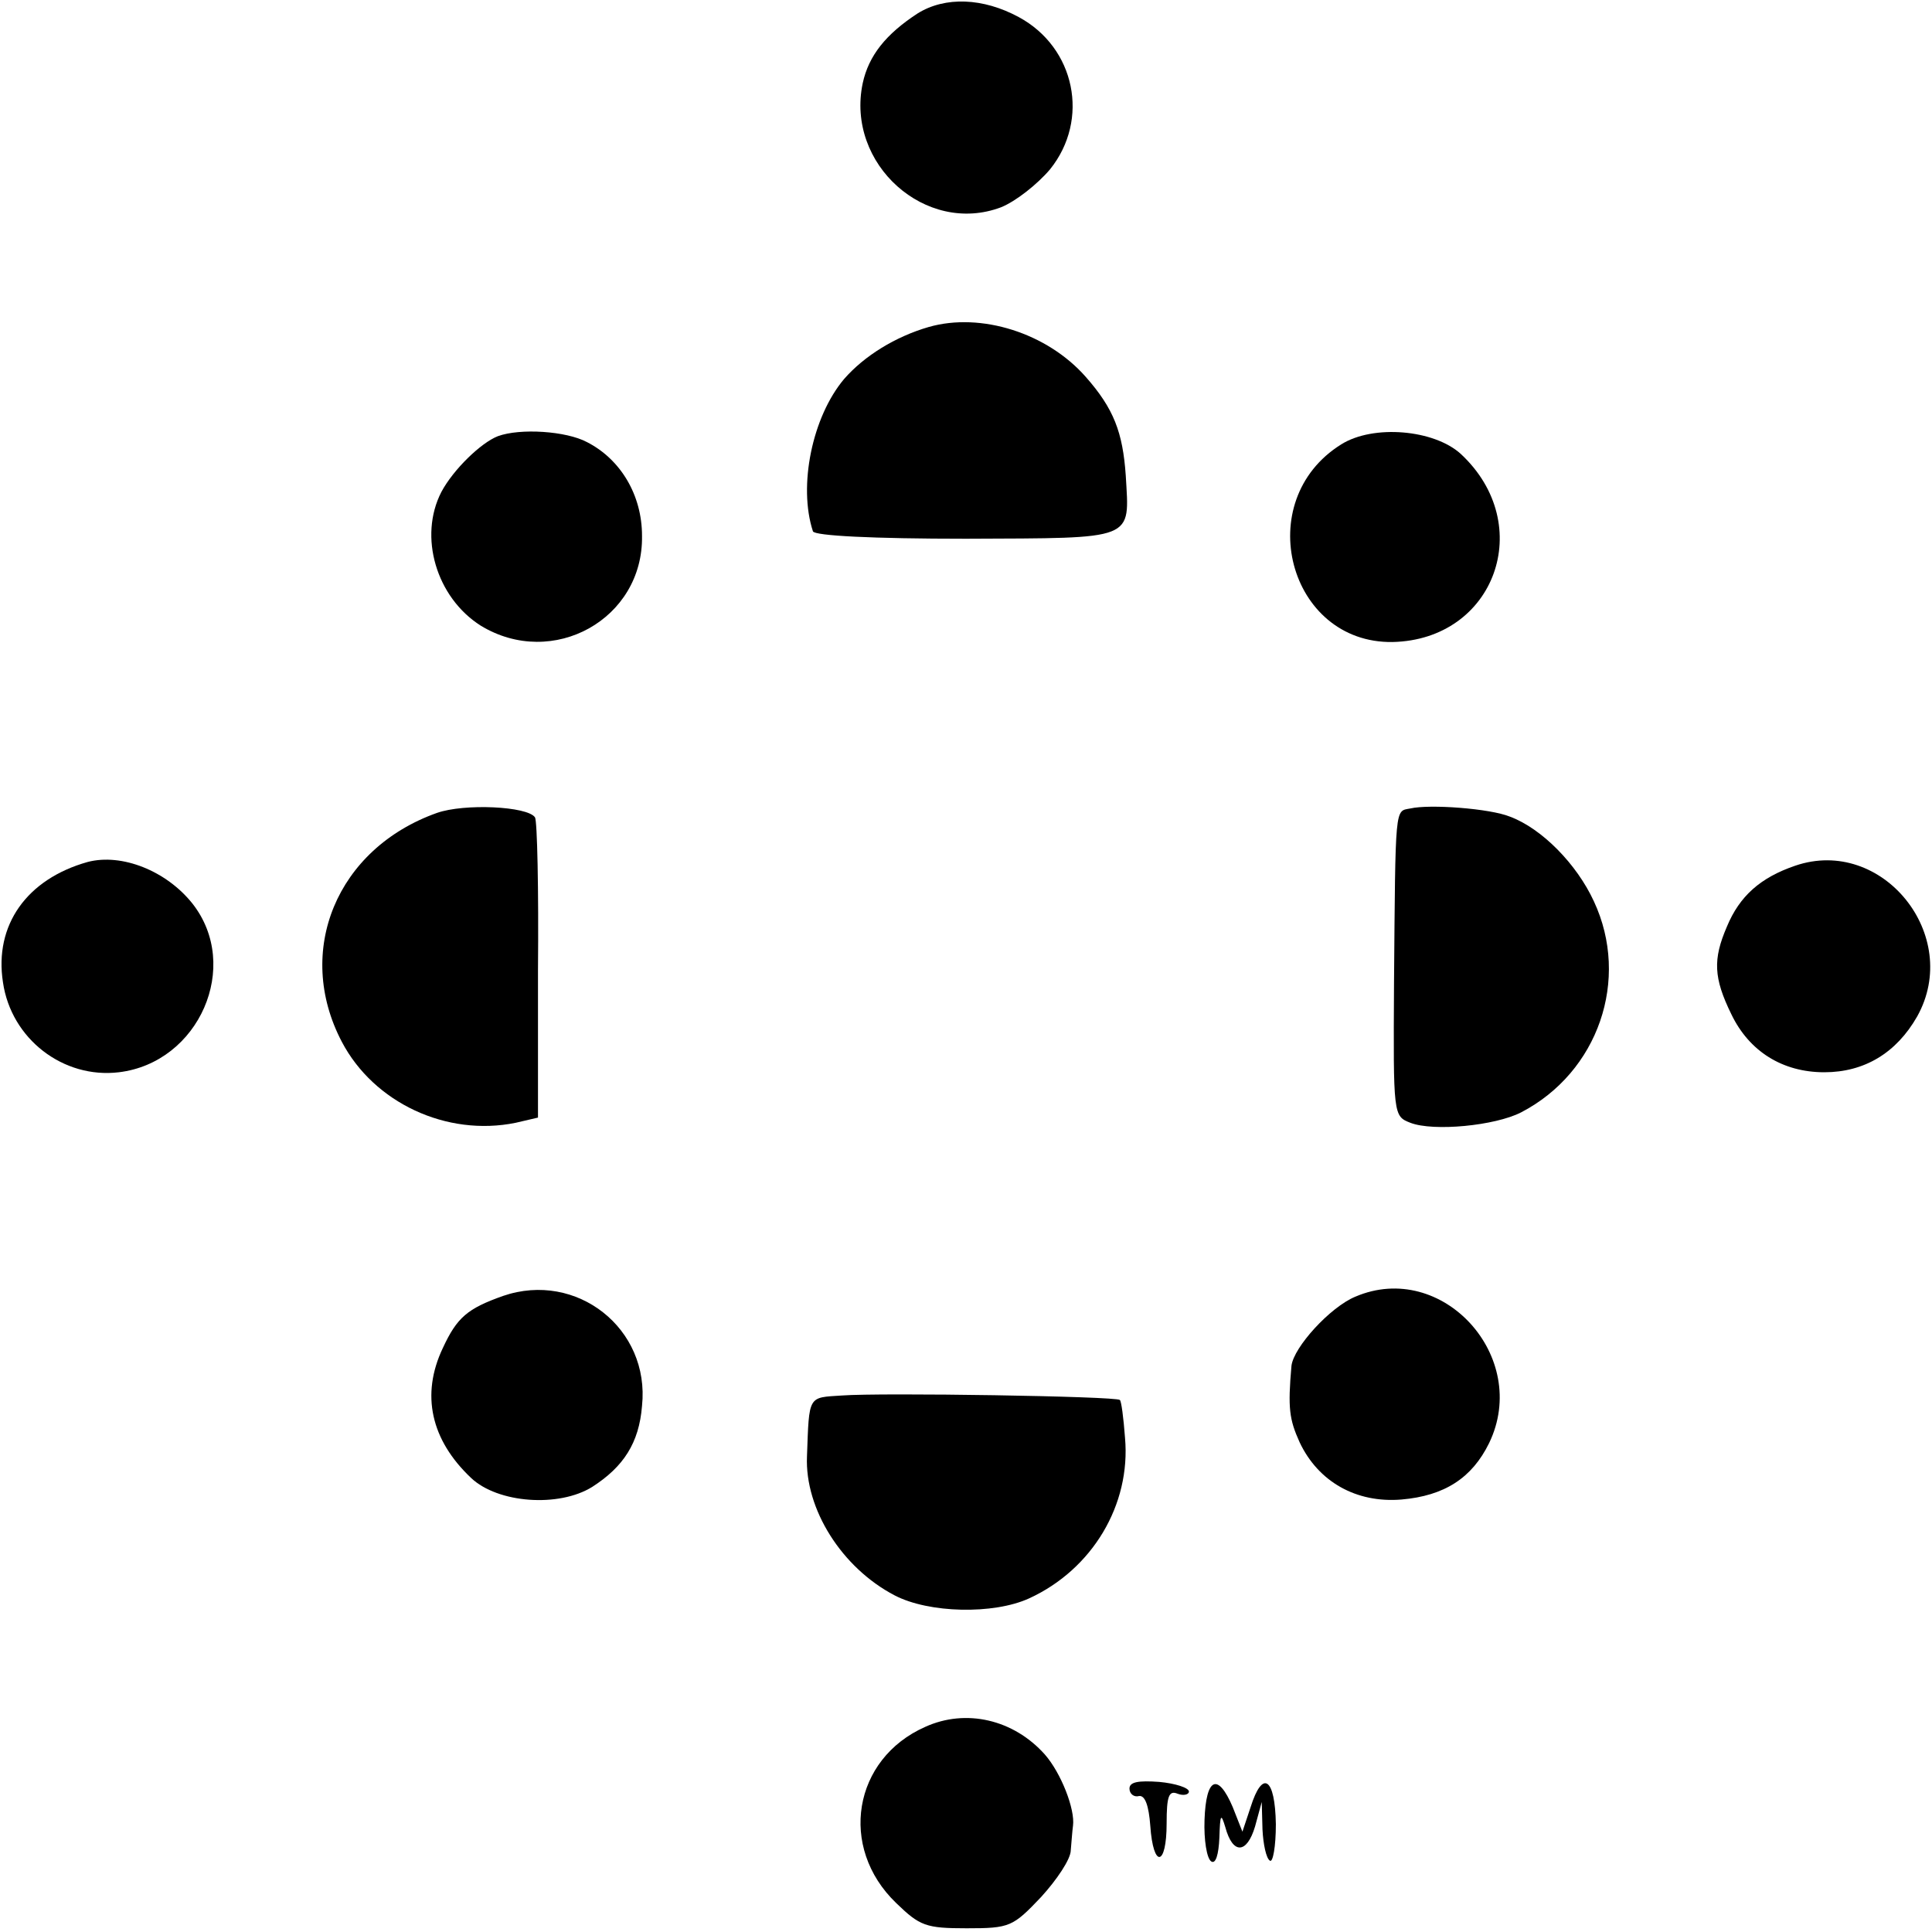 <?xml version="1.0" standalone="no"?>
<!DOCTYPE svg PUBLIC "-//W3C//DTD SVG 20010904//EN"
 "http://www.w3.org/TR/2001/REC-SVG-20010904/DTD/svg10.dtd">
<svg version="1.0" xmlns="http://www.w3.org/2000/svg"
 width="260pt" height="260pt" viewBox="0 0 260 260"
 preserveAspectRatio="xMidYMid meet">
<g transform="translate(0,260) scale(0.1,-0.1)"
fill="#000000" stroke="none">
<path d="M1235 2582 c-43 -28 -66 -57 -74 -94 -23 -109 85 -205 186 -167 20 8
49 31 66 51 54 67 34 164 -42 205 -48 26 -99 28 -136 5z"/>
<path d="M1250 2160 c-45 -13 -87 -39 -114 -70 -43 -51 -62 -144 -42 -205 2
-6 80 -10 206 -10 230 1 220 -3 215 85 -4 58 -16 90 -54 133 -52 59 -141 87
-211 67z"/>
<path d="M670 2013 c-23 -9 -60 -45 -76 -75 -31 -60 -7 -142 53 -180 97 -59
219 9 217 121 0 55 -29 103 -74 126 -28 15 -90 19 -120 8z"/>
<path d="M1805 2002 c-122 -76 -71 -268 69 -266 138 3 194 158 92 253 -36 33
-118 40 -161 13z"/>
<path d="M588 1506 c-135 -48 -192 -186 -128 -308 43 -82 141 -128 234 -109
l30 7 0 198 c1 109 -1 201 -4 206 -10 15 -95 19 -132 6z"/>
<path d="M1898 1512 c-21 -4 -20 7 -22 -236 -1 -177 -1 -178 22 -187 31 -12
114 -4 149 14 104 54 147 179 98 284 -23 50 -70 98 -113 114 -27 11 -108 17
-134 11z"/>
<path d="M118 1440 c-82 -23 -126 -85 -114 -162 11 -76 81 -130 156 -121 108
13 165 143 99 227 -35 44 -95 68 -141 56z"/>
<path d="M2416 1435 c-47 -16 -75 -41 -92 -82 -19 -44 -18 -69 6 -118 24 -50
69 -78 125 -78 54 0 97 26 125 75 61 109 -47 243 -164 203z"/>
<path d="M677 856 c-48 -17 -62 -29 -81 -70 -30 -63 -16 -124 38 -175 36 -34
118 -40 163 -12 42 27 63 59 67 109 11 104 -88 182 -187 148z"/>
<path d="M1824 855 c-34 -14 -83 -68 -86 -93 -5 -57 -3 -72 11 -103 25 -53 76
-82 137 -77 58 5 95 29 118 76 56 116 -63 247 -180 197z"/>
<path d="M1133 722 c-46 -3 -44 1 -47 -82 -3 -71 47 -150 118 -187 46 -24 133
-26 181 -4 85 39 137 126 129 216 -2 27 -5 50 -7 51 -5 5 -321 10 -374 6z"/>
<path d="M1245 276 c-97 -43 -117 -162 -39 -237 32 -31 40 -34 95 -34 58 0 62
2 100 42 21 23 40 51 40 63 1 11 2 26 3 33 3 22 -16 71 -38 96 -42 47 -106 62
-161 37z"/>
<path d="M1520 193 c0 -7 6 -12 13 -10 8 1 13 -13 15 -40 4 -58 22 -55 22 3 0
37 3 45 15 40 8 -3 15 -1 15 3 0 5 -18 11 -40 13 -28 2 -40 0 -40 -9z"/>
<path d="M1621 151 c-1 -27 3 -52 9 -56 6 -4 10 9 11 32 1 31 2 34 8 14 10
-37 29 -36 40 1 l9 33 1 -37 c1 -20 5 -39 10 -42 4 -3 8 19 8 49 -1 63 -18 74
-34 23 l-11 -33 -13 33 c-20 47 -36 40 -38 -17z"/>
</g>
</svg>
